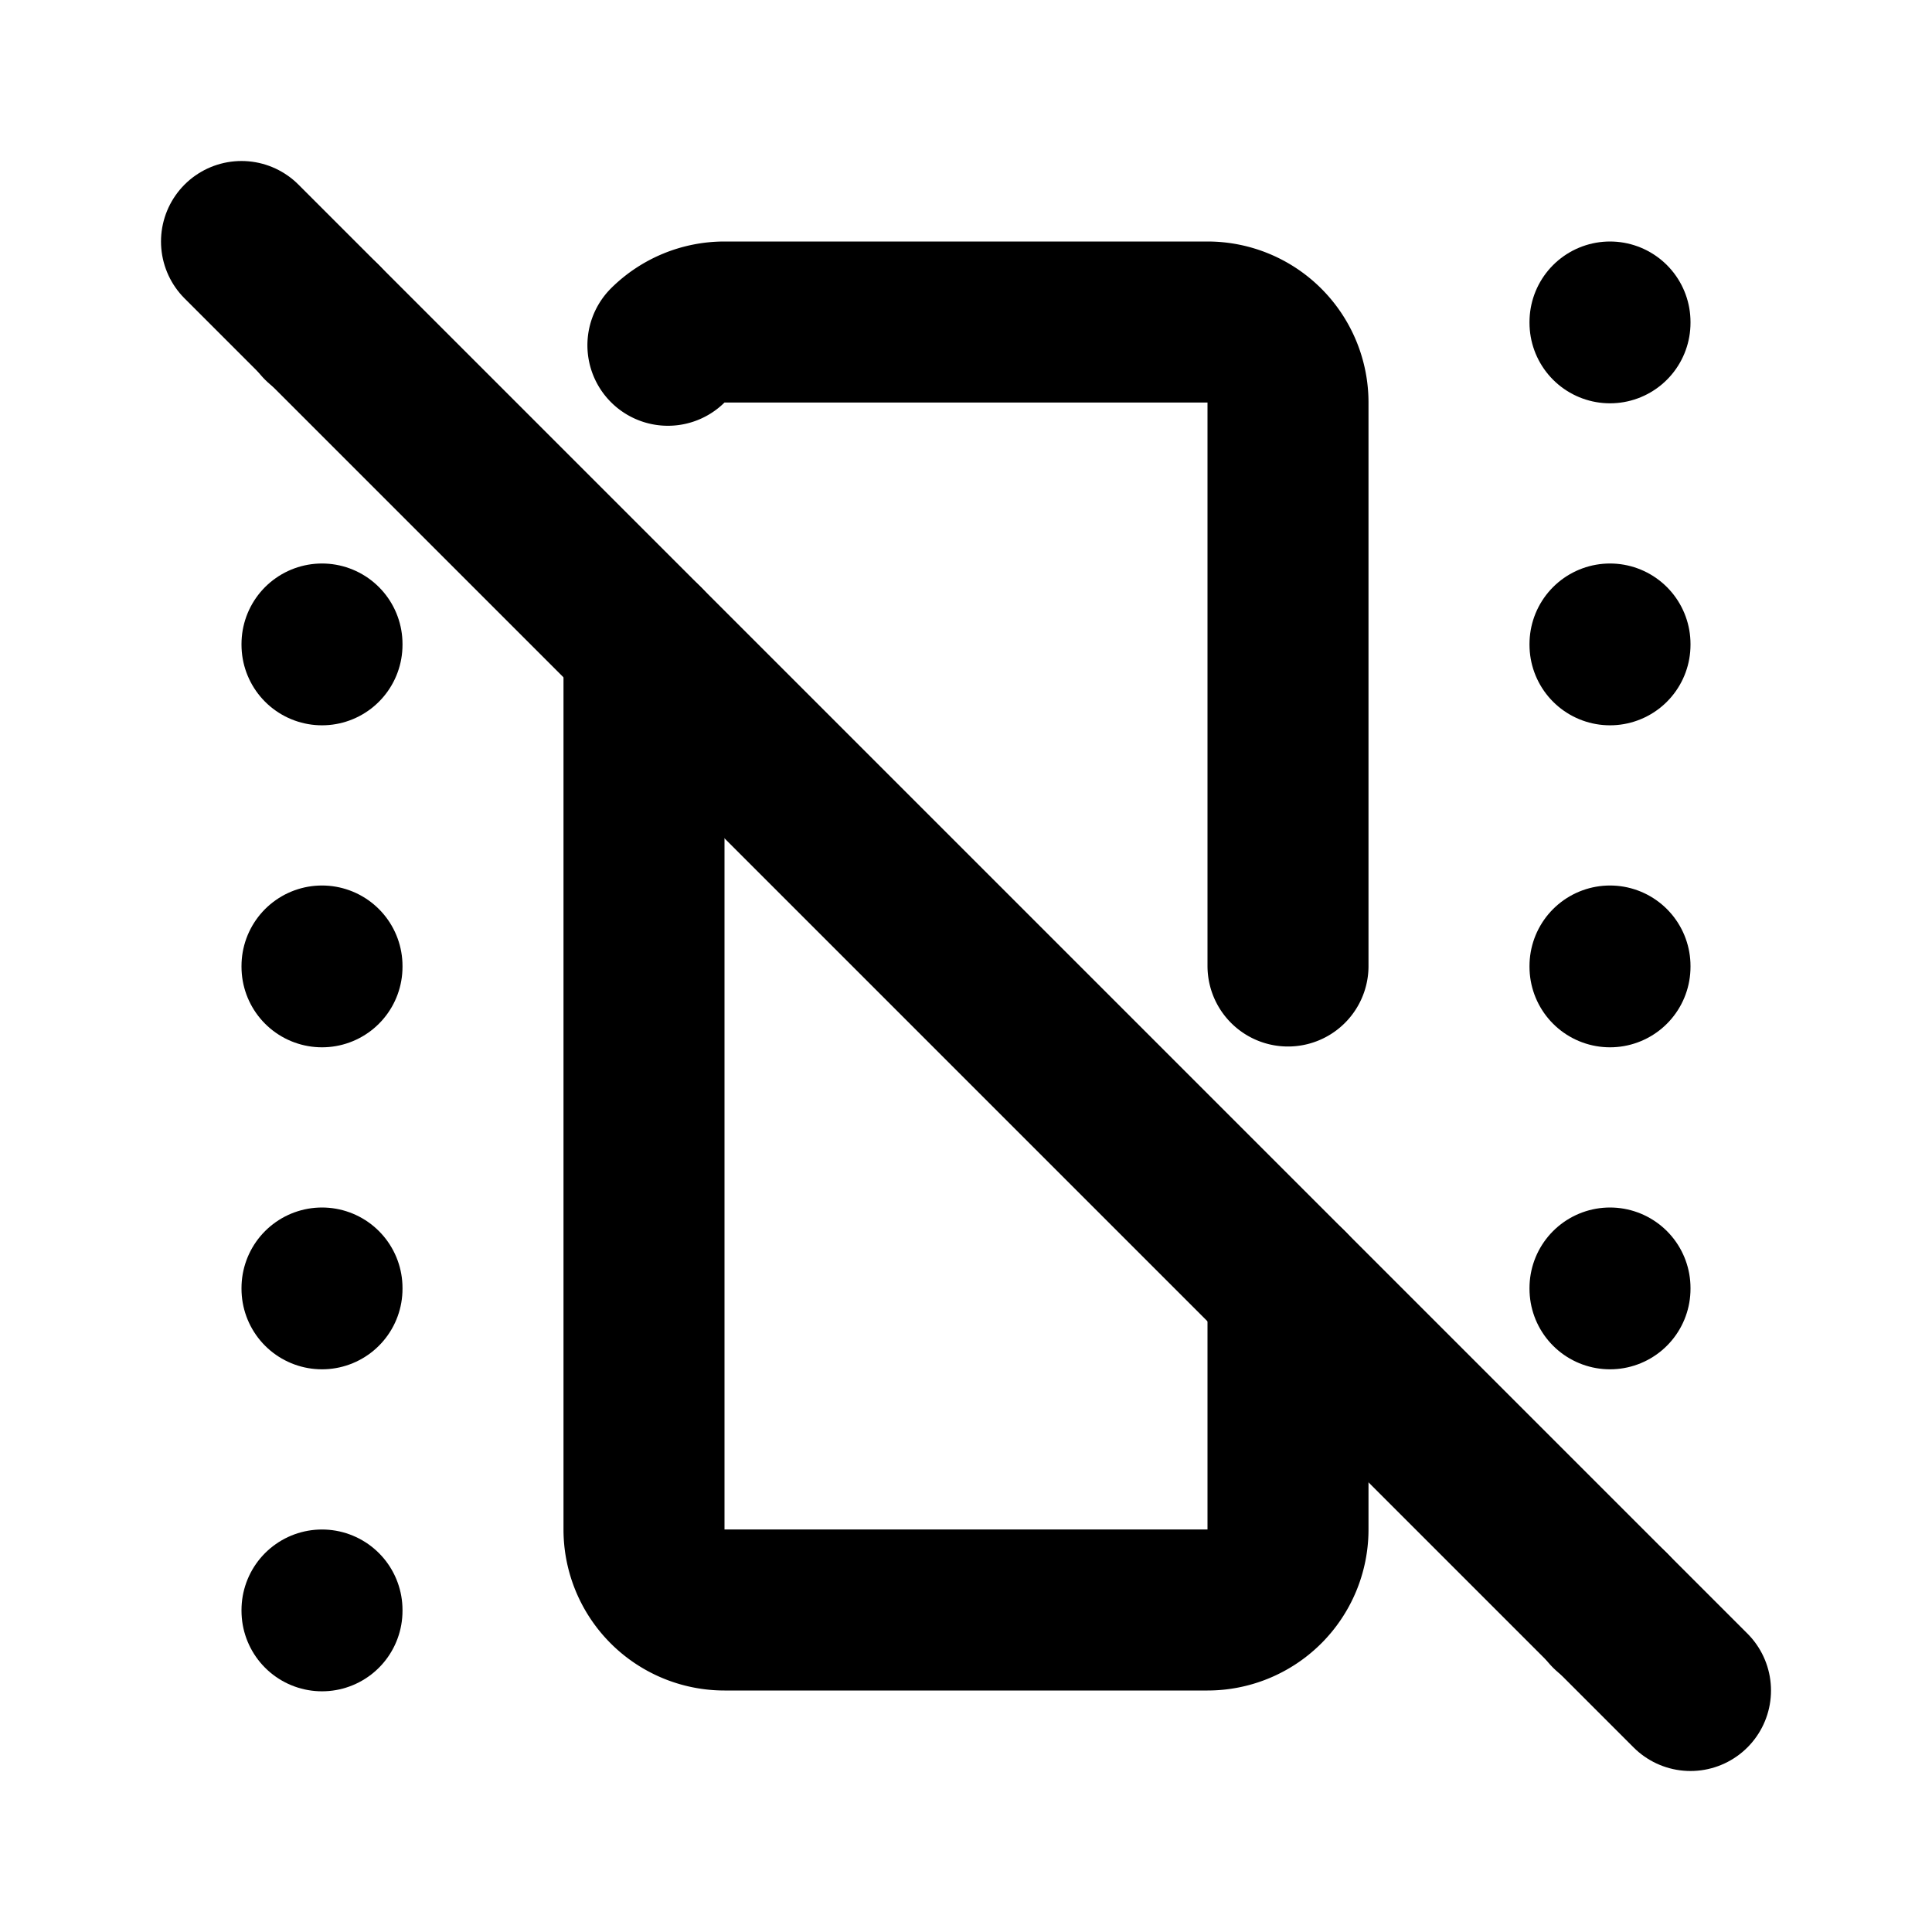 <svg xmlns="http://www.w3.org/2000/svg" width="24" height="24" viewBox="0 0 24 24" stroke-width="2" stroke="currentColor" fill="none" stroke-linecap="round" stroke-linejoin="round">
  <path d="M20 4v.01" />
  <path d="M20 20v.01" />
  <path d="M20 16v.01" />
  <path d="M20 12v.01" />
  <path d="M20 8v.01" />
  <path d="M8.297 4.289a1 1 0 0 1 .703 -.289h6a1 1 0 0 1 1 1v7m0 4v3a1 1 0 0 1 -1 1h-6a1 1 0 0 1 -1 -1v-11" />
  <path d="M4 4v.01" />
  <path d="M4 20v.01" />
  <path d="M4 16v.01" />
  <path d="M4 12v.01" />
  <path d="M4 8v.01" />
  <path d="M3 3l18 18" />
</svg>
